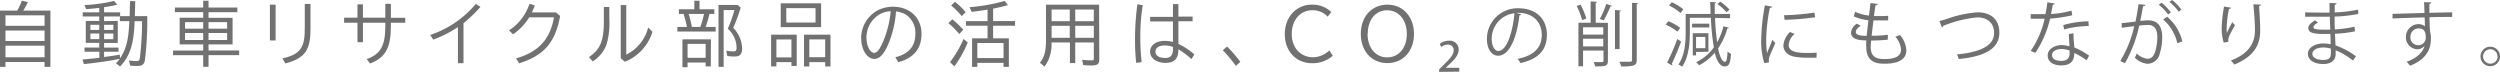 <?xml version="1.0" encoding="UTF-8"?> <svg xmlns="http://www.w3.org/2000/svg" viewBox="0 0 538.51 15.48"><defs><style>.cls-1{fill:#727171;}</style></defs><title>アセット 4</title><g id="レイヤー_2" data-name="レイヤー 2"><g id="文字"><path class="cls-1" d="M3.71,2.29a12.9,12.9,0,0,0,1-2.16L6,.45A12.76,12.76,0,0,1,5,2.29h5.86V14.41H9.6V13.35H1.18v1.06H0V2.29ZM1.18,5.56H9.6V3.3H1.18Zm0,3.27H9.6V6.57H1.18Zm0,3.51H9.6V9.84H1.18Z"></path><path class="cls-1" d="M21.38,3.55H17.82v-.9h3.56V1.72l-.2,0c-1,.12-1.68.18-2.6.24l-.4-.87a34.13,34.13,0,0,0,6.4-.89l.67.81a27.78,27.78,0,0,1-2.83.54V2.65h3.46v.83h2.05L28,.24h1.13l-.08,3.24h2.67A69,69,0,0,1,31.21,13c-.16.87-.63,1.21-1.65,1.21-.4,0-1,0-1.54-.09L27.78,13a8.44,8.44,0,0,0,1.57.15c.53,0,.69-.13.78-.67a67.4,67.4,0,0,0,.47-7.11v-.8H29c-.15,4.83-1,7.56-3.14,9.75l-.88-.7a7.63,7.63,0,0,0,.83-.95c-2,.42-5.11.87-7.75,1.14l-.28-1c1.12-.09,1.28-.11,2.25-.21l1.37-.14V11.14H18.21v-.9h3.17v-1h-2.9V4.51h2.9ZM19.47,5.34V6.45h1.91V5.34Zm0,1.89v1.2h1.91V7.23Zm5.9-2.72V9.25H22.42v1h3.11v.9H22.42v1.13c2.33-.32,2.37-.33,3.39-.51l.05.78c1.31-1.94,1.85-4,2-8H25.83v-1H22.42v1ZM22.42,6.45h2V5.34h-2Zm0,2h2V7.23h-2Z"></path><path class="cls-1" d="M43.77,2.62h-6.1v-1h6.1V.16h1.15V1.63h6.21v1H44.92v1.2H50.1V9.57H44.92v1.3h6.6v1h-6.6v2.52H43.77V11.89H37.28v-1h6.49V9.57H38.7V3.82h5.07ZM39.86,4.77V6.18h3.91V4.77Zm0,2.34V8.62h3.91V7.11Zm5.06-.93h4V4.77h-4Zm0,2.44h4V7.11h-4Z"></path><path class="cls-1" d="M59.37,1V8.71H58.14V1ZM66.88.84v5c.08,4.92-1.12,6.68-5.41,7.83l-.64-1.08c3.88-.9,4.88-2.29,4.82-6.73v-5Z"></path><path class="cls-1" d="M84.2.84v3h3.09V4.89H84.2v.67c0,4.74-1.16,6.87-4.5,8.12L79,12.73C82,11.64,83,9.84,83,5.58V4.89H78.18v4.2H77V4.89H74.12V3.81H77V.93h1.18V3.81H83v-3Z"></path><path class="cls-1" d="M98.64,5.83a24.79,24.79,0,0,1-5.32,2.7l-.66-1A21.91,21.91,0,0,0,102.5.84l1,.64A29.81,29.81,0,0,1,99.84,5v8.62h-1.2Z"></path><path class="cls-1" d="M120.65,3.43c-1,5.67-3.47,8.54-8.81,10.2l-.69-1.05c4.82-1.36,7.34-4.09,8.18-8.85H114a12.1,12.1,0,0,1-3.49,3.66l-.86-.85A10.73,10.73,0,0,0,114.05.82l1.15.33c-.19.54-.42,1.07-.63,1.52h5.18Z"></path><path class="cls-1" d="M131.25,1.51V4.08a16.72,16.72,0,0,1-.57,5.41,7.29,7.29,0,0,1-3,3.74l-.81-.93c2.52-1.76,3.23-3.54,3.2-8.18V1.51Zm3.65-.42V11.76a8.93,8.93,0,0,0,4.72-5.85l.92.93a10.1,10.1,0,0,1-5.94,6.46l-.89-.76V1.09Z"></path><path class="cls-1" d="M153.87,2V3h-1.05A25.22,25.22,0,0,1,152,5.8h2.16v1h-8.26v-1h2.05V5.73a22.88,22.88,0,0,0-.66-2.58l0-.15h-1.06V2h3.33V.16h1.12V2Zm-.76,12.3H152v-.83h-3.9v1H147v-6h6.14Zm-5-1.85H152v-3h-3.9ZM148.34,3a27.23,27.23,0,0,1,.7,2.8h1.82a22.65,22.65,0,0,0,.79-2.8Zm11.21-1.37A36.24,36.24,0,0,1,157.94,6a6.6,6.6,0,0,1,1.92,4.41c0,1.25-.47,1.76-1.59,1.76a10.06,10.06,0,0,1-1.6-.11l-.23-1.14a10.75,10.75,0,0,0,1.51.15c.57,0,.71-.18.71-.88a5.43,5.43,0,0,0-1.35-3.44c-.15-.19-.19-.21-.54-.58a25.16,25.16,0,0,0,1.42-4h-2.31V14.41h-1.11V1.06h4.13Z"></path><path class="cls-1" d="M171.62,14.2h-1.14v-.82h-3.24v.93H166.1V7.47h5.52Zm-4.38-1.84h3.24V8.5h-3.24Zm9.63-6.51h-8.7V.72h8.7Zm-7.5-1h6.3V1.75h-6.3Zm9.52,9.47h-1.14v-.93h-3.42v.93h-1.14V7.47h5.7Zm-4.56-2h3.42V8.49h-3.42Z"></path><path class="cls-1" d="M192.86,12.33c2.92-.74,4.31-2.37,4.31-5.06a4.67,4.67,0,0,0-2-4.09A5.4,5.4,0,0,0,193,2.46a21.86,21.86,0,0,1-2,7.81c-.87,1.68-1.68,2.42-2.67,2.42-1.57,0-2.83-2-2.83-4.52a6.76,6.76,0,0,1,3.67-6,7.31,7.31,0,0,1,3.18-.72c3.63,0,6.15,2.39,6.15,5.82q0,4.8-5,6.12Zm-1-9.9a5.09,5.09,0,0,0-2.91,1,5.83,5.83,0,0,0-2.31,4.69c0,1.76.78,3.27,1.67,3.27.6,0,1.18-.73,1.92-2.44a21.91,21.91,0,0,0,1.6-6.26Z"></path><path class="cls-1" d="M206.64,7.33A16.83,16.83,0,0,0,204.3,5l.81-.84a15.83,15.83,0,0,1,2.37,2.25Zm-2,6.05a23.75,23.75,0,0,0,2.92-5l.89.76a23.33,23.33,0,0,1-2.87,5.15Zm2.52-9.9a16,16,0,0,0-2.28-2.3l.82-.79A14.37,14.37,0,0,1,208,2.62Zm10.15,4.78v6.15h-1.14v-.87h-5.65v.87h-1.13V8.26h3.33V5.55h-4.65v-1h4.65V2.07c-.93.16-2.47.39-3.42.48l-.46-1A39.11,39.11,0,0,0,216.39.21l.73.88c-1.16.33-1.75.47-3.2.77V4.54h4.72v1h-4.72V8.26Zm-6.79,1v3.25h5.65V9.27Z"></path><path class="cls-1" d="M236.79,12.79c0,1-.37,1.31-1.67,1.31a16.21,16.21,0,0,1-1.79-.09l-.23-1.13a19.45,19.45,0,0,0,2,.12c.43,0,.51-.06.51-.43V9.15h-4v4.44h-1.14V9.15H226.5a8.07,8.07,0,0,1-1.5,5.2l-1-.84c1-1.23,1.31-2.59,1.31-5V1h11.44ZM226.52,4.56h3.91V2.05h-3.91Zm0,3.58h3.91V5.56h-3.91Zm9.09-6.09h-4V4.56h4Zm0,3.51h-4V8.14h4Z"></path><path class="cls-1" d="M244.74,13.54a44.84,44.84,0,0,1-.25-4.93A55,55,0,0,1,245,.93l1.16.18a40.32,40.32,0,0,0-.53,7,45.46,45.46,0,0,0,.29,5.28ZM253.83.87V3.58h3.06v1h-3.06V9.46a13.91,13.91,0,0,1,3.44,2.27l-.63,1a16.91,16.91,0,0,0-2.81-2.11c0,2.07-.87,2.92-2.8,2.92s-3.29-1-3.29-2.4S249,8.8,250.94,8.8a7,7,0,0,1,1.72.24V4.63h-4.92v-1h4.92V.87Zm-1.17,9.24a5.21,5.21,0,0,0-1.77-.32c-1.24,0-2,.51-2,1.34s.78,1.36,2.13,1.36c1.13,0,1.65-.63,1.65-2Z"></path><path class="cls-1" d="M266.21,14.19a28.76,28.76,0,0,0-2.81-3.36l.9-.81a25.81,25.81,0,0,1,2.87,3.31Z"></path><path class="cls-1" d="M287.1,12a6.56,6.56,0,0,1-4.44,1.62c-3.48,0-5.91-2.58-5.91-6.27S279.23,1,282.58,1a5.89,5.89,0,0,1,4.19,1.59l-.79,1a4.33,4.33,0,0,0-3.35-1.38c-2.56,0-4.38,2.13-4.38,5.13a5.47,5.47,0,0,0,1,3.27,4.45,4.45,0,0,0,3.41,1.72,5.11,5.11,0,0,0,3.68-1.47Z"></path><path class="cls-1" d="M304.58,7.29c0,3.72-2.34,6.3-5.73,6.3s-5.73-2.57-5.73-6.3S295.5,1,298.86,1,304.58,3.63,304.58,7.29Zm-10,0c0,3,1.72,5.07,4.23,5.07s4.23-2.07,4.23-5.07-1.75-5.08-4.25-5.08S294.62,4.29,294.62,7.27Z"></path><path class="cls-1" d="M310,15.48v-.54l1-1c1.33-1.29,2.13-2.17,2.13-3.1a1.17,1.17,0,0,0-1.31-1.23,2.42,2.42,0,0,0-1.38.52l-.31-.67a3.1,3.1,0,0,1,1.95-.69,1.9,1.9,0,0,1,2.13,1.87c0,1.28-1,2.3-2.24,3.42l-.55.54v0h2.91v.83Z"></path><path class="cls-1" d="M327.66,3.06a.39.39,0,0,1-.37.24C326.75,8,325.18,12,322.7,12c-1.27,0-2.41-1.26-2.41-3.63A6.59,6.59,0,0,1,327,1.78c4.34,0,6.21,2.75,6.21,5.67,0,3.57-2.07,5.3-5.7,6.14a5,5,0,0,0-.63-.92c3.46-.66,5.22-2.34,5.22-5.17,0-2.48-1.59-4.73-5.1-4.73-.15,0-.31,0-.45,0Zm-1.44-.2a5.52,5.52,0,0,0-4.9,5.51c0,1.6.68,2.61,1.4,2.61C324.54,11,325.84,7,326.22,2.86Z"></path><path class="cls-1" d="M340.47,1a16.35,16.35,0,0,1,1.23,3l-.9.34a18,18,0,0,0-1.17-3.07Zm5.88,3.93v8.17c0,1.17-.59,1.2-2.76,1.2a4,4,0,0,0-.3-.93c.34,0,.67,0,1,0,1.09,0,1.11,0,1.11-.3V10.89H341v3.39h-1V4.89h2.63V.31L344,.39c0,.1-.08.18-.28.21V4.89Zm-1,.94H341V7.45h4.35ZM341,10h4.35V8.35H341Zm6.21-8.74c0,.1-.17.15-.32.15a26.45,26.45,0,0,1-1.45,3l-.83-.33A19.82,19.82,0,0,0,346,.84Zm1.95,1c0,.11-.09.18-.29.21v8.1h-1V2.16ZM351.55.61l1.29.08c0,.12-.09.18-.28.21v12c0,.72-.21,1-.66,1.2a9.35,9.35,0,0,1-2.7.2,4.44,4.44,0,0,0-.39-1h1.48c1.2,0,1.26,0,1.26-.39Z"></path><path class="cls-1" d="M359.36,4.57A10.39,10.39,0,0,1,361.91,6l-.59.82a11,11,0,0,0-2.52-1.51Zm-.26,8.91a45.49,45.49,0,0,0,2.2-5.08l.82.55a49,49,0,0,1-2,4.77.36.36,0,0,1,.09.23.27.27,0,0,1,0,.16Zm1-13A10.51,10.51,0,0,1,362.59,2l-.59.81a11.21,11.21,0,0,0-2.48-1.62Zm9.33,3.38a51.15,51.15,0,0,0,.45,5.25,14.19,14.19,0,0,0,1.36-3.45l1.17.3c0,.1-.15.16-.33.16a14.57,14.57,0,0,1-2,4.31c.4,1.93.94,2.89,1.48,2.89.3,0,.48-.46.56-2.23a2.77,2.77,0,0,0,.75.51c-.17,2.29-.53,2.7-1.4,2.71s-1.62-1-2.11-2.94A11.41,11.41,0,0,1,366,14.07a4.5,4.5,0,0,0-.65-.66,10.22,10.22,0,0,0,3.82-3.2,51.58,51.58,0,0,1-.64-6.37H364V7c0,2.2-.21,5.26-1.67,7.38a3.09,3.09,0,0,0-.8-.48c1.41-2,1.57-4.83,1.57-6.9v-4h5.36c0-.83-.06-1.68-.08-2.58l1.29.07c0,.12-.1.18-.31.21,0,.81,0,1.58,0,2.3h3.3v.93ZM368.19,5.1v.81h-3.71V5.1Zm-2.85,6.09v.75h-.71V7.15H368v4Zm2-3.24h-2v2.43h2ZM370.54.36a9.34,9.34,0,0,1,2,1.72l-.64.57A9.82,9.82,0,0,0,369.93.87Z"></path><path class="cls-1" d="M381.74,1.44c-.05.16-.2.25-.5.24a35.46,35.46,0,0,0-.79,6.75,16.65,16.65,0,0,0,.19,3c.28-.74.93-2.31,1.14-2.84l.63.66c-.62,1.52-1.07,2.37-1.28,3a2.71,2.71,0,0,0-.12.7,1.45,1.45,0,0,0,.08.47l-1.06.19a16.14,16.14,0,0,1-.66-5.16,43.76,43.76,0,0,1,.79-7.3Zm9.55,11c-.54,0-1.1,0-1.65,0a19.72,19.72,0,0,1-2.79-.17c-1.85-.27-2.7-1.29-2.7-2.49a4.58,4.58,0,0,1,1.41-2.89l1,.42a3.56,3.56,0,0,0-1.28,2.35c0,1.74,2.55,1.74,4.11,1.74.63,0,1.3,0,1.93-.07Zm-7-9.16a50.53,50.53,0,0,0,6.54-.57L391,3.72a56.66,56.66,0,0,1-6.59.55Z"></path><path class="cls-1" d="M406.63,8.55c-1,.1-2.32.18-3.58.18-.05.52-.09,1.11-.09,1.39,0,2.4,1.59,2.6,3,2.6,2.36,0,3.53-.68,3.53-2.06a4.75,4.75,0,0,0-1.23-2.76,8.33,8.33,0,0,0,1-.37,5.67,5.67,0,0,1,1.38,3.3c0,2.52-2.82,2.89-4.64,2.89-1.44,0-4-.1-4-3.6A11.38,11.38,0,0,1,402,8.7c-1.26,0-3.28-.12-3.28-1.67A2.45,2.45,0,0,1,400,5.1l.8.46c-.66.41-1.05.9-1.05,1.31,0,.79,1.2.82,2.34.85.11-1,.24-2.19.37-3.36a10.47,10.47,0,0,1-3.14-.82l.26-1a9.89,9.89,0,0,0,3,.81c.13-.94.23-1.9.34-2.7l1.55.2c0,.18-.21.28-.47.3-.11.63-.23,1.45-.35,2.31.43,0,.9,0,1.38,0s1.15,0,1.69-.06l0,1c-.45,0-1,0-1.47,0s-1.17,0-1.7,0c-.14,1.13-.28,2.28-.39,3.3a27,27,0,0,0,3.5-.21Z"></path><path class="cls-1" d="M417.76,4.53c.35-.08.84-.21,1.55-.44A24.76,24.76,0,0,1,426,2.65c2.52,0,4.67,1.25,4.67,4.4,0,3.72-3.68,5.16-8.74,5.67a4.56,4.56,0,0,0-.4-1c4.64-.44,8-1.7,8-4.59,0-2.36-1.62-3.38-3.6-3.38a25.65,25.65,0,0,0-7.37,1.83.42.42,0,0,1-.26.35Z"></path><path class="cls-1" d="M442.63.76c0,.12-.19.24-.46.26-.11.66-.24,1.44-.38,2a20.83,20.83,0,0,0,4.42-.73l.16,1a31.38,31.38,0,0,1-4.77.72,22.26,22.26,0,0,1-3.18,7.38l-1-.41a20.09,20.09,0,0,0,3-6.94h-3v-1h3.17a23.61,23.61,0,0,0,.42-2.54Zm4,6.39c0,1.22.11,2,.2,3.08A15.06,15.06,0,0,1,450,12l-.54,1a14,14,0,0,0-2.65-1.58c0,1.5-.6,2.67-2.81,2.67-1.66,0-2.93-.75-2.92-2.16s1.58-2.22,3-2.22a6.66,6.66,0,0,1,1.7.27c-.06-1-.14-1.93-.14-2.64Zm-.82,3.75a5,5,0,0,0-1.79-.34c-.89,0-2,.36-2,1.29s.84,1.26,2,1.26,1.77-.53,1.77-1.52C445.81,11.35,445.81,11.13,445.8,10.9Zm4.11-5.29a21.13,21.13,0,0,0-5.31.73l-.17-.94a20.76,20.76,0,0,1,5.42-.81Z"></path><path class="cls-1" d="M462.13,1.05c0,.18-.21.25-.49.27-.17.84-.43,2.29-.62,3.19.68-.07,1.29-.13,1.67-.13,2.28,0,3.06,1.48,3.06,3.73a11.67,11.67,0,0,1-.51,3.36,2.76,2.76,0,0,1-2.67,2.27,4.48,4.48,0,0,1-2.72-1.31,5.37,5.37,0,0,0,.41-.91,4,4,0,0,0,2.29,1.14c.86,0,1.37-.54,1.67-1.5a11.14,11.14,0,0,0,.48-3.08c0-1.71-.57-2.73-2.07-2.71a17.18,17.18,0,0,0-1.83.15,28.53,28.53,0,0,1-3.08,8.1l-1-.48a24.83,24.83,0,0,0,3-7.5c-.76.09-1.86.22-2.67.36L457,5l3-.35c.23-1.09.46-2.44.65-3.76Zm3.48-.47a10.67,10.67,0,0,1,2,2.1L467,3.1a10,10,0,0,0-2-2.08ZM469,9.31a9.45,9.45,0,0,0-3.05-5.11l.86-.59a9.89,9.89,0,0,1,3.27,5.3ZM467.88,0a9.88,9.88,0,0,1,2,2.08l-.58.44a9.82,9.82,0,0,0-2-2.1Z"></path><path class="cls-1" d="M479,9.18a10.43,10.43,0,0,1-.44-2.82,27.59,27.59,0,0,1,.51-4.95l1.5.25c-.05.2-.24.24-.43.26a21.86,21.86,0,0,0-.51,4.36,4.59,4.59,0,0,0,.05.81,25,25,0,0,1,1.17-2.32,6.22,6.22,0,0,0,.58.66C480.3,7.42,480,8,480,8.62A1.76,1.76,0,0,0,480,9ZM487,1c0,.18-.14.25-.39.33.1,1.3.25,3.48.25,5.2,0,2.9-1.06,5.51-5.58,7.38a7.39,7.39,0,0,0-.75-.87c4.1-1.56,5.19-4,5.19-6.49,0-1.85-.18-4-.34-5.63Z"></path><path class="cls-1" d="M496.53,2.65c.93.06,2.18.06,3.19.06.68,0,1.45,0,2.07,0,0-.72,0-1.56,0-2.08l1.52.07c0,.18-.15.27-.4.32,0,.24,0,1.39,0,1.65a28.81,28.81,0,0,0,5-.59L508,3a30.74,30.74,0,0,1-5.11.57c0,.9,0,1.83.05,2.76a25.12,25.12,0,0,0,4.23-.58l.12,1a29.13,29.13,0,0,1-4.33.53l.12,2.5a16.67,16.67,0,0,1,4.41,2.34l-.66.92a14.59,14.59,0,0,0-3.72-2.21c0,.24,0,.51,0,.71,0,1.42-.86,2.25-2.68,2.25s-3.3-.78-3.3-2.19,1.63-2.24,3.31-2.24a6.9,6.9,0,0,1,1.58.18c0-.64,0-1.42-.06-2.23l-1.46,0c-2.56,0-3.28-.41-3.28-1.28,0-.57.44-1,1.4-1.65l.71.47c-.67.37-1,.7-1,1,0,.45.7.54,2.61.54h1l-.09-2.78c-.65,0-1.4,0-2.08,0-1,0-2.32,0-3.22,0Zm5.55,7.82a6.13,6.13,0,0,0-1.68-.24c-1.14,0-2.3.46-2.3,1.36s1.06,1.32,2.36,1.32,1.63-.52,1.63-1.57Z"></path><path class="cls-1" d="M522.24,2.8c0-.33-.06-2-.09-2.34l1.54.06c0,.12-.12.27-.39.32,0,.18,0,.36,0,1.93,1.85-.06,3.78-.1,4.91-.12v1c-1.28,0-3.09,0-4.88.06,0,1.17.06,2.25.11,3.07a5.16,5.16,0,0,1,.18,1.58,6.72,6.72,0,0,1-.15,1.45c-.39,1.76-1.68,3.3-4.32,4.35a8.71,8.71,0,0,0-.76-.85c2.29-.83,3.52-2.07,3.89-3.5h0a1.9,1.9,0,0,1-1.55.8A2.56,2.56,0,0,1,518.24,8a2.75,2.75,0,0,1,2.69-2.8,2.24,2.24,0,0,1,1.4.46c0-.25,0-1.26-.06-1.9-1.56,0-6.3.19-6.91.22l0-1,3.42-.09Zm.28,5.27c0-.59,0-1.95-1.52-1.95A1.8,1.8,0,0,0,519.21,8a1.68,1.68,0,0,0,1.67,1.74A1.61,1.61,0,0,0,522.52,8.07Z"></path><path class="cls-1" d="M538.51,12.16a2.1,2.1,0,1,1-2.09-2.1A2.1,2.1,0,0,1,538.51,12.16Zm-.54,0a1.55,1.55,0,1,0-1.55,1.55A1.54,1.54,0,0,0,538,12.16Z"></path></g></g></svg> 